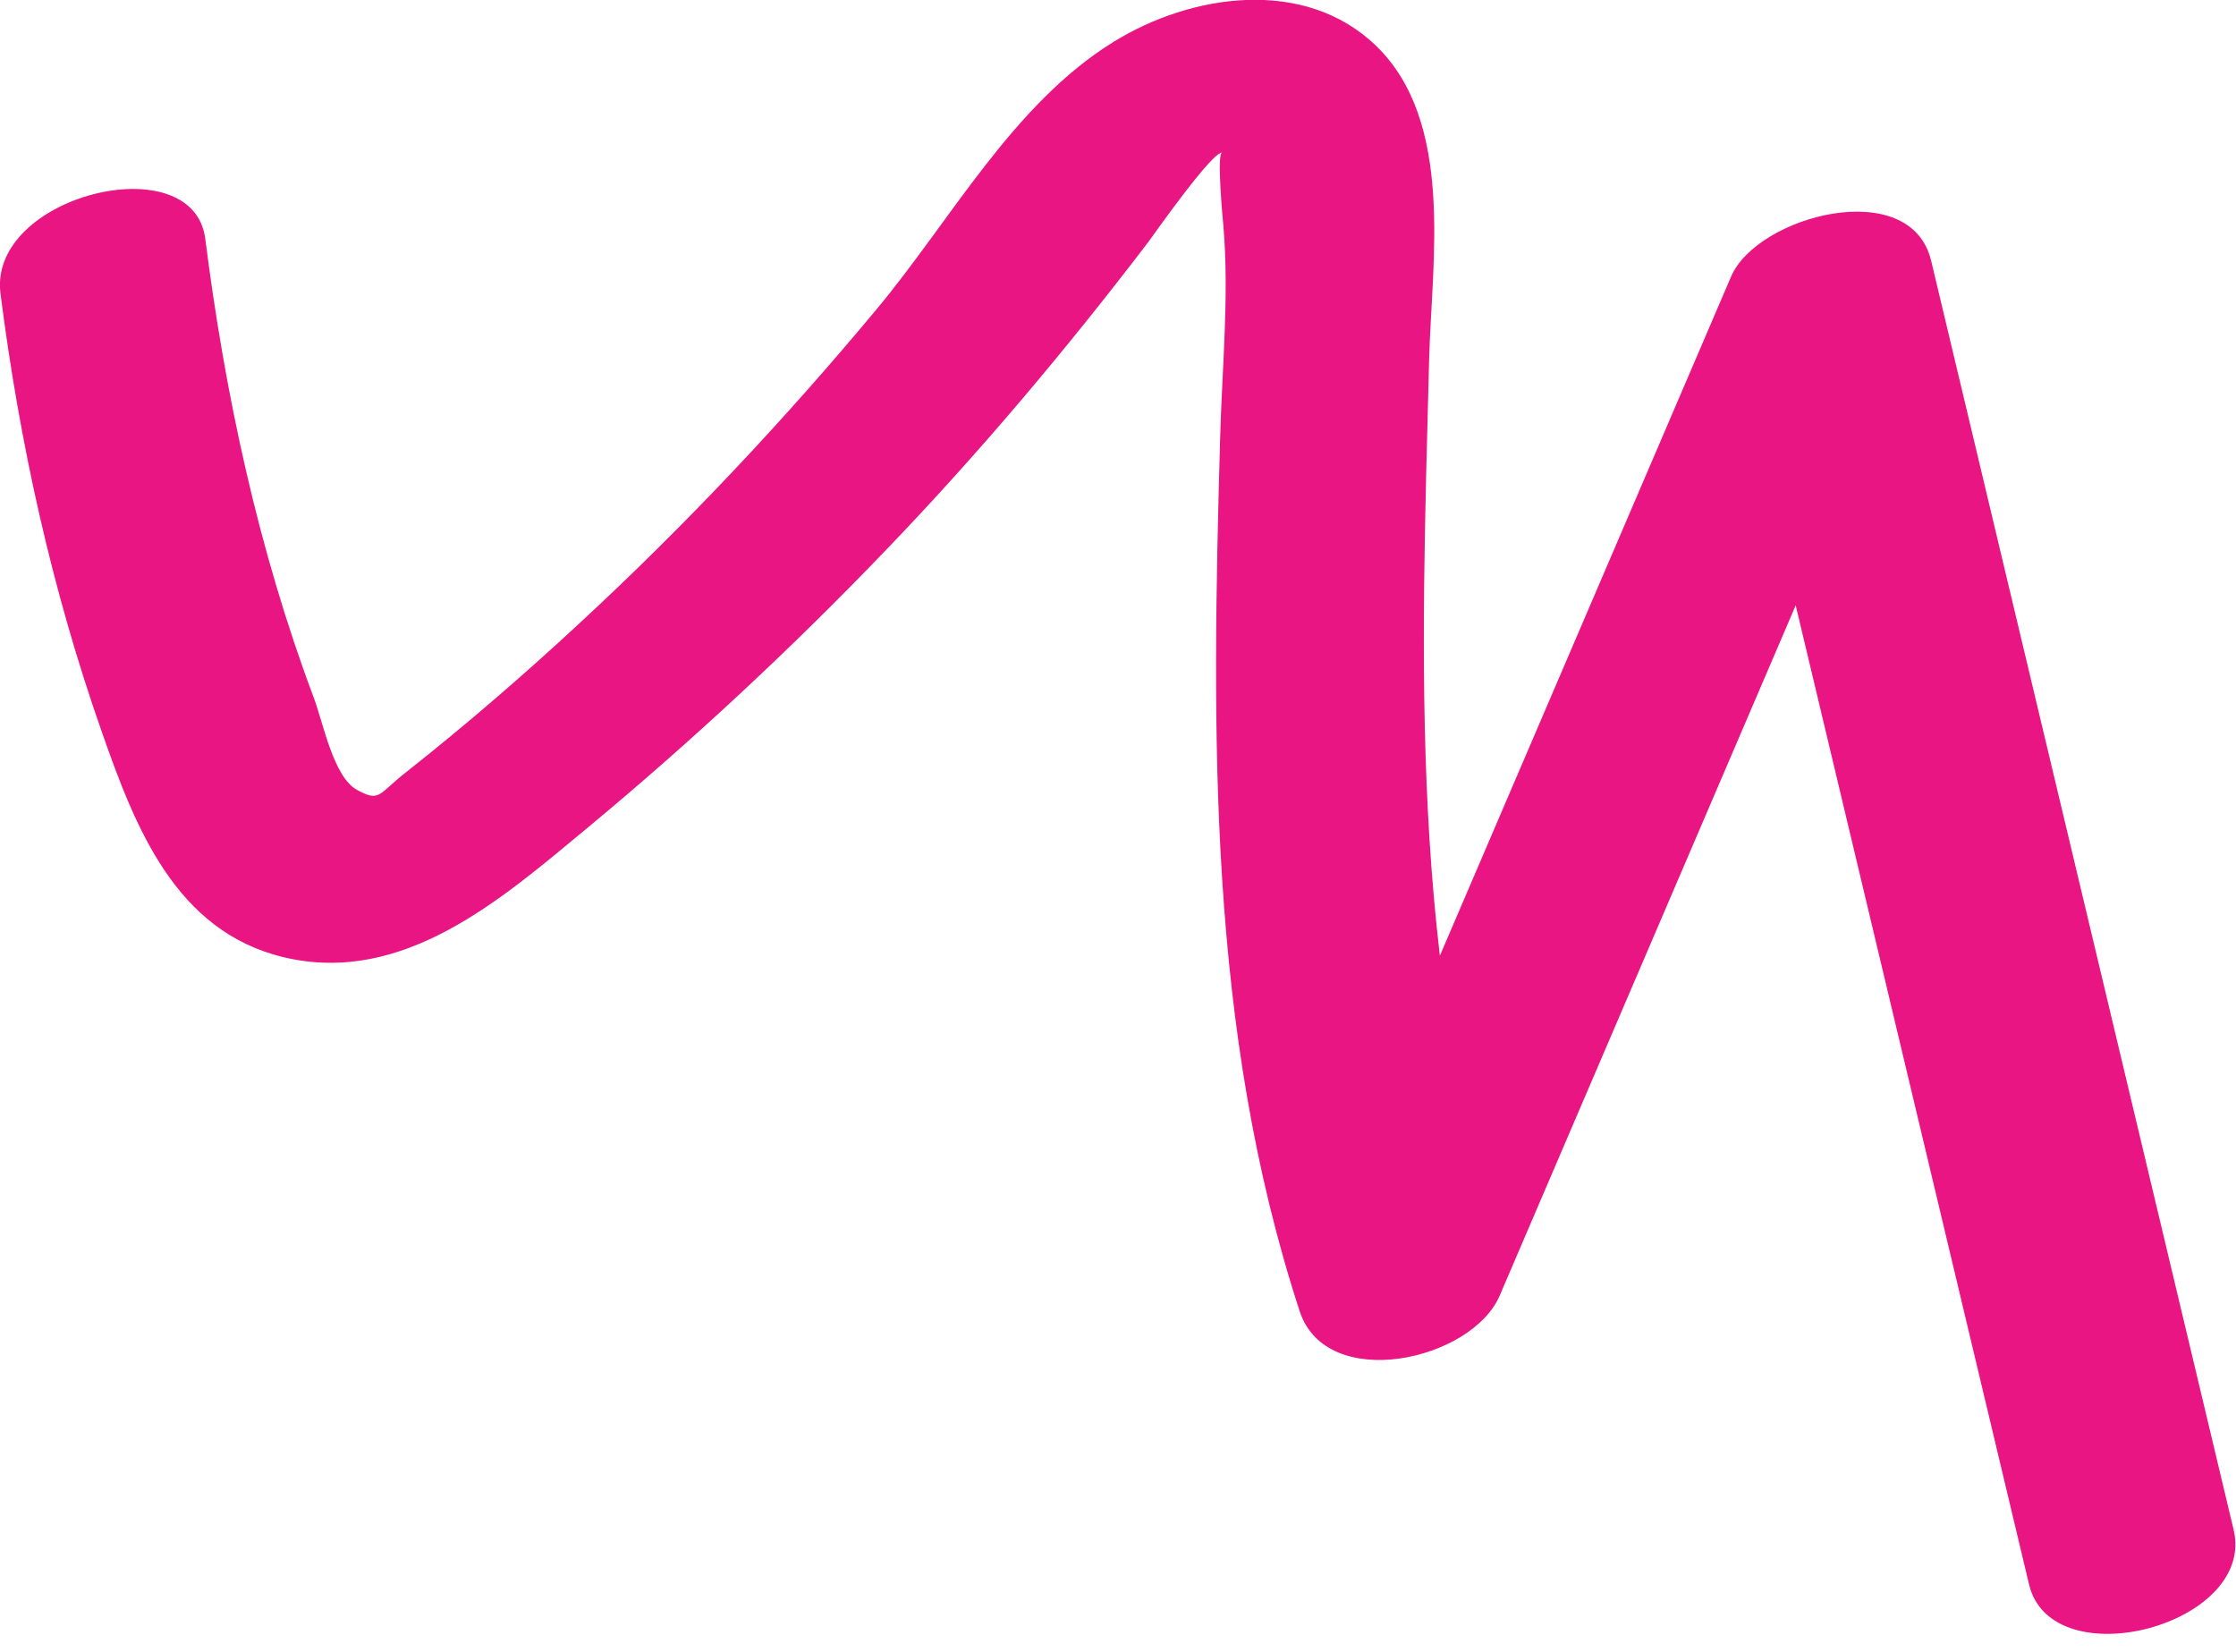 <?xml version="1.0" encoding="UTF-8"?> <svg xmlns="http://www.w3.org/2000/svg" width="88" height="65" viewBox="0 0 88 65" fill="none"> <g clip-path="url(#clip0_44_417)"> <path d="M0.019 11.551C0.769 17.433 2.038 23.195 4.002 28.79C5.317 32.55 6.901 36.654 11.171 37.673C15.886 38.794 19.758 35.366 23.111 32.587C27.233 29.169 31.17 25.501 34.875 21.639C38.553 17.813 41.971 13.747 45.194 9.523C45.361 9.3 47.77 5.864 48.112 6.012C47.862 5.901 48.131 8.726 48.149 8.911C48.381 11.644 48.094 14.497 48.02 17.239C47.695 28.808 47.51 40.47 51.151 51.605C52.206 54.828 57.931 53.55 59.024 50.984C64.628 37.923 70.223 24.862 75.827 11.801C73.206 12.005 70.575 12.218 67.954 12.422C71.918 29.068 75.892 45.713 79.856 62.359C80.746 66.073 88.805 63.961 87.906 60.2C83.942 43.555 79.968 26.909 76.003 10.264C75.197 6.883 69.158 8.485 68.129 10.884C62.525 23.945 56.931 37.006 51.327 50.067C53.948 49.863 56.579 49.65 59.2 49.446C55.439 37.96 55.939 26.048 56.245 14.126C56.347 10.282 57.255 4.808 54.161 1.807C51.345 -0.917 46.871 -0.241 43.823 1.649C39.877 4.085 37.423 8.661 34.514 12.153C30.883 16.516 26.983 20.666 22.815 24.52C20.601 26.576 18.304 28.558 15.932 30.429C14.877 31.263 14.951 31.578 14.052 31.087C13.117 30.578 12.718 28.428 12.338 27.428C10.162 21.629 8.856 15.516 8.078 9.393C7.605 5.706 -0.472 7.689 0.019 11.551Z" fill="#E81583"></path> </g> <defs> <clipPath id="clip0_44_417"> <rect width="87.98" height="64.313" fill="white"></rect> </clipPath> </defs> </svg> 